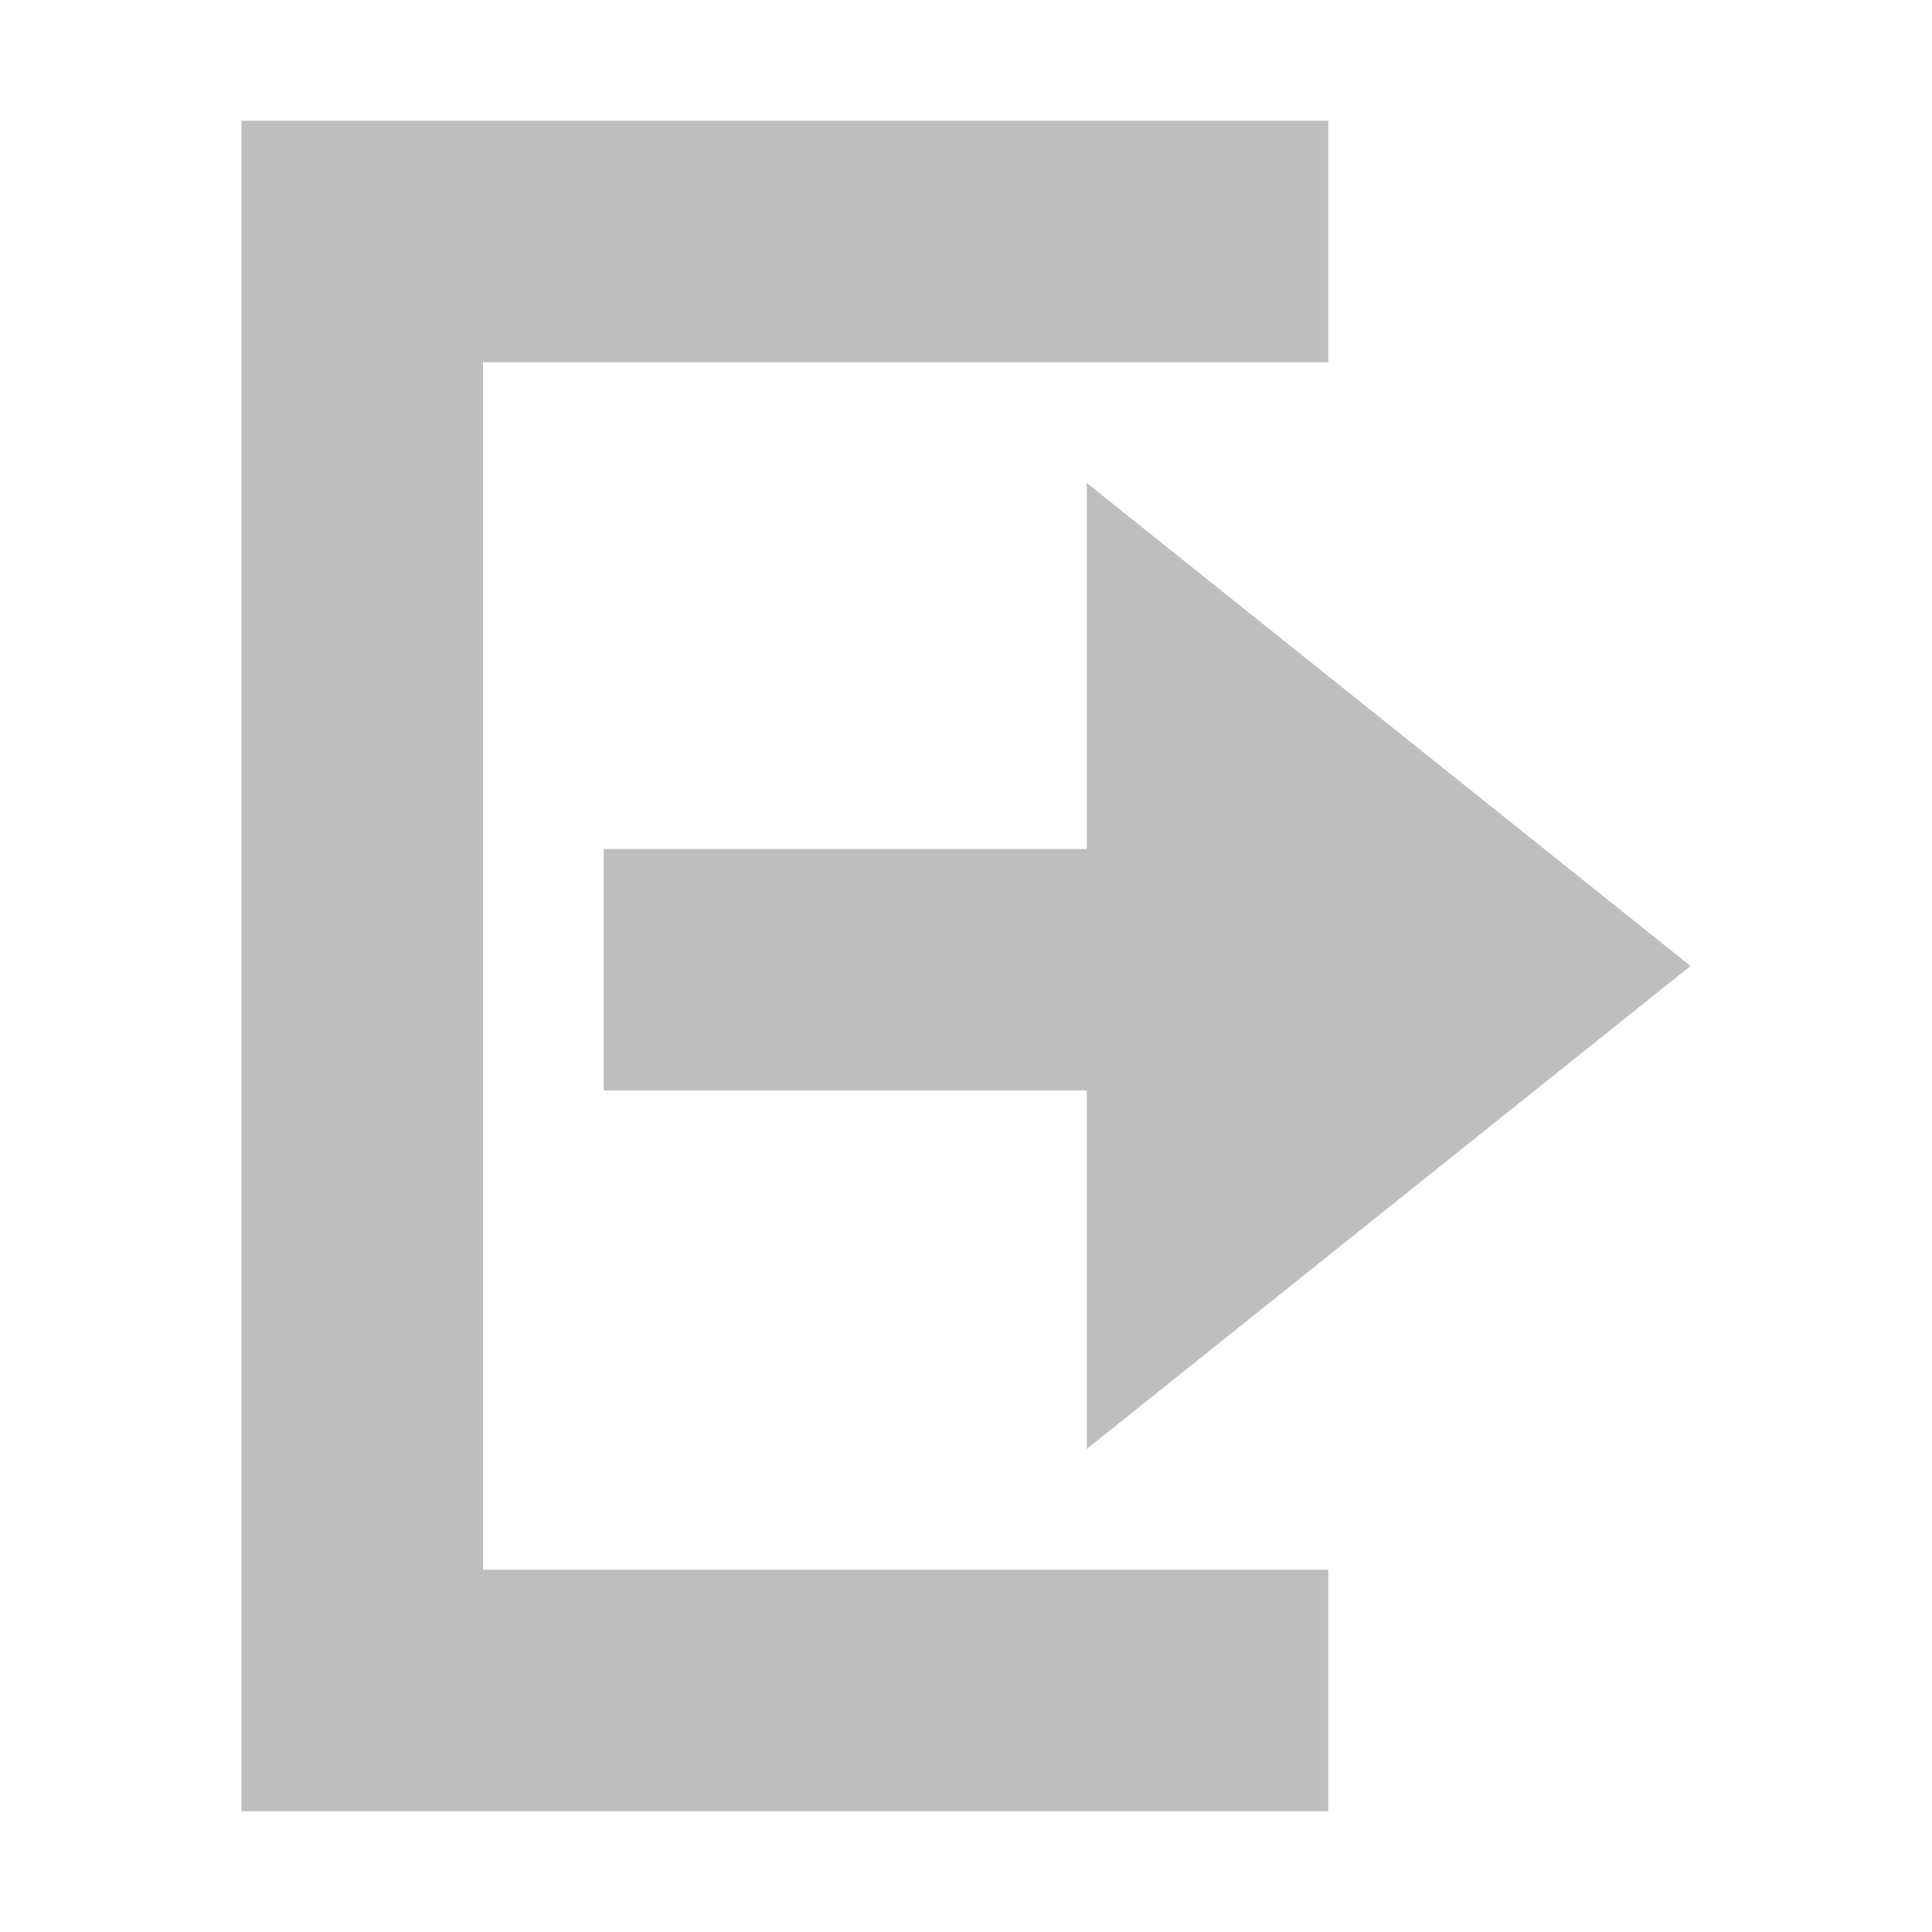<svg xmlns="http://www.w3.org/2000/svg" viewBox="0 0 16 16">
 <g style="fill:#bebebe;color:#bebebe">
  <path d="m 2,1 0,2 0,10 0,2 9,0 0,-2 L 4,13 4,3 11,3 11,1 4,1 2,1 z"/>
  <path d="m 9,4 5,4 -5,4 0,-2.969 -4,0 0,-2 4,0 L 9,4 z"/>
 </g>
</svg>
